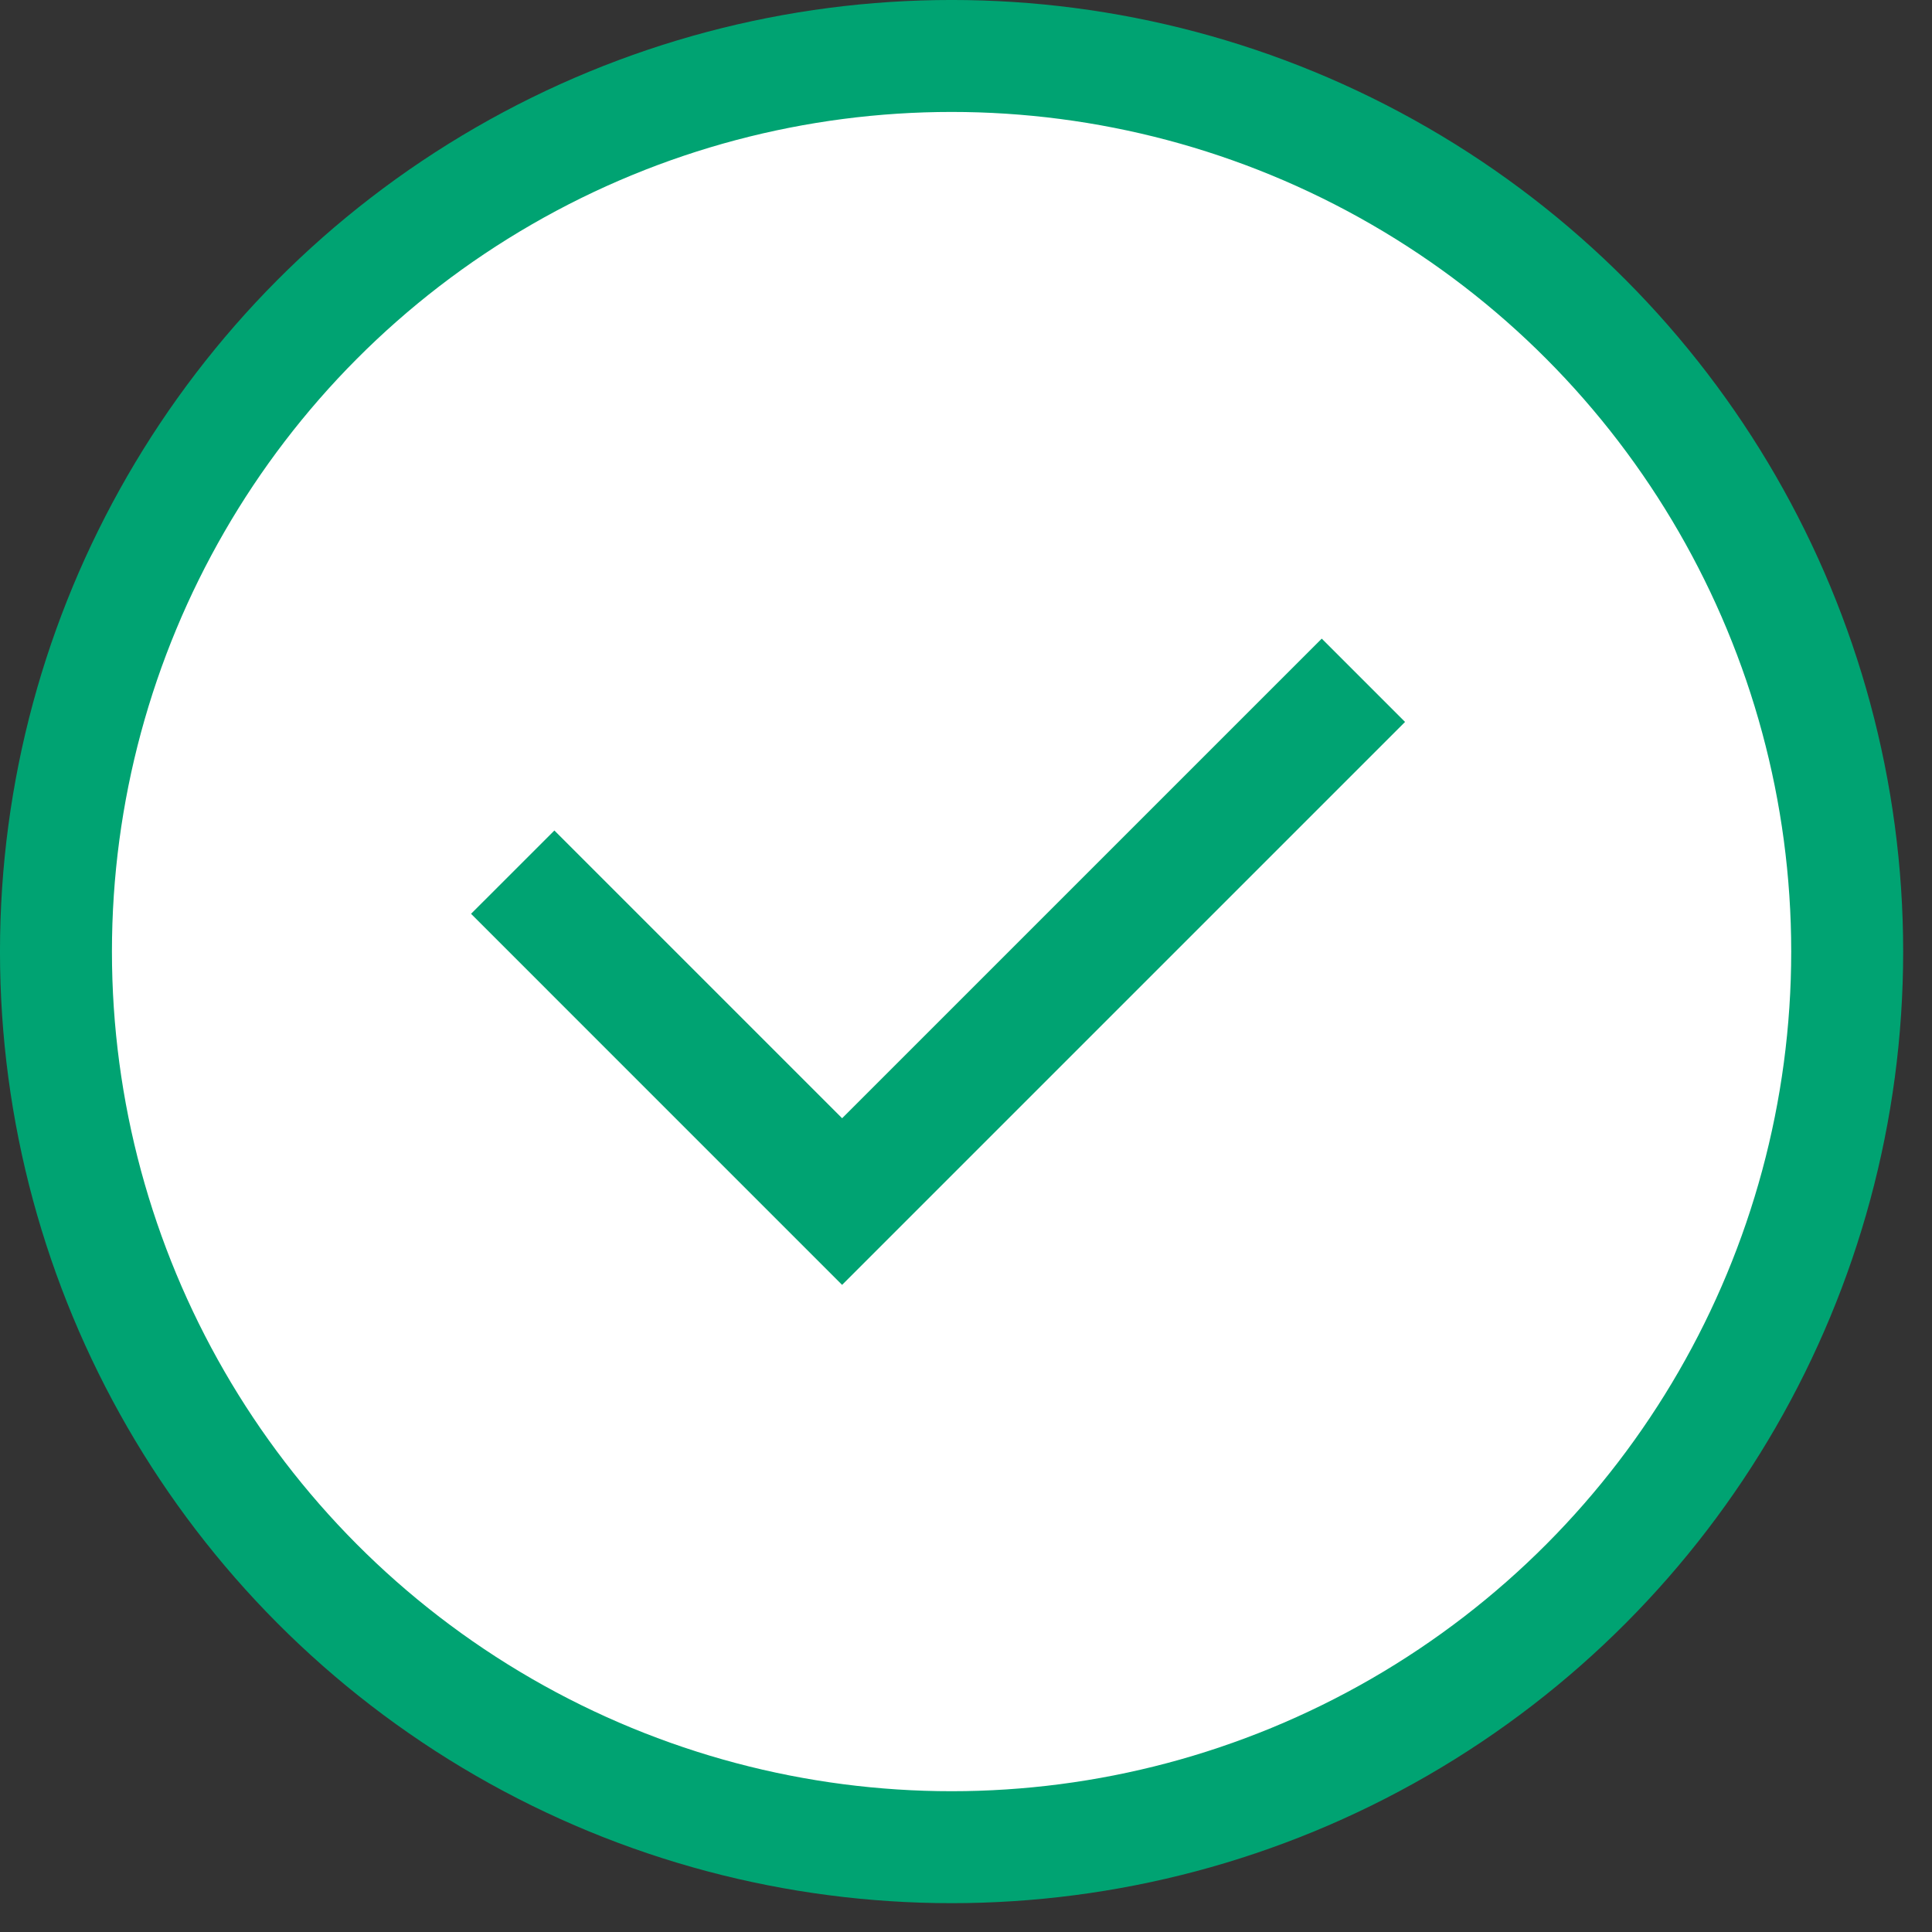 <svg width="58" height="58" viewBox="0 0 58 58" fill="none" xmlns="http://www.w3.org/2000/svg">
<rect x="0" y="0" width="58" height="58" fill="#333333" stroke="none"/>
<circle cx="28.567" cy="28.567" r="26.887" fill="white" stroke="#00A372" stroke-width="3.361"/>
<path d="M43.81 21.673L25.28 40.202L12.512 27.433L16.643 23.303L25.281 31.941L39.68 17.543L43.81 21.673Z" fill="#00A372" stroke="white" stroke-width="2.304"/>
</svg>
